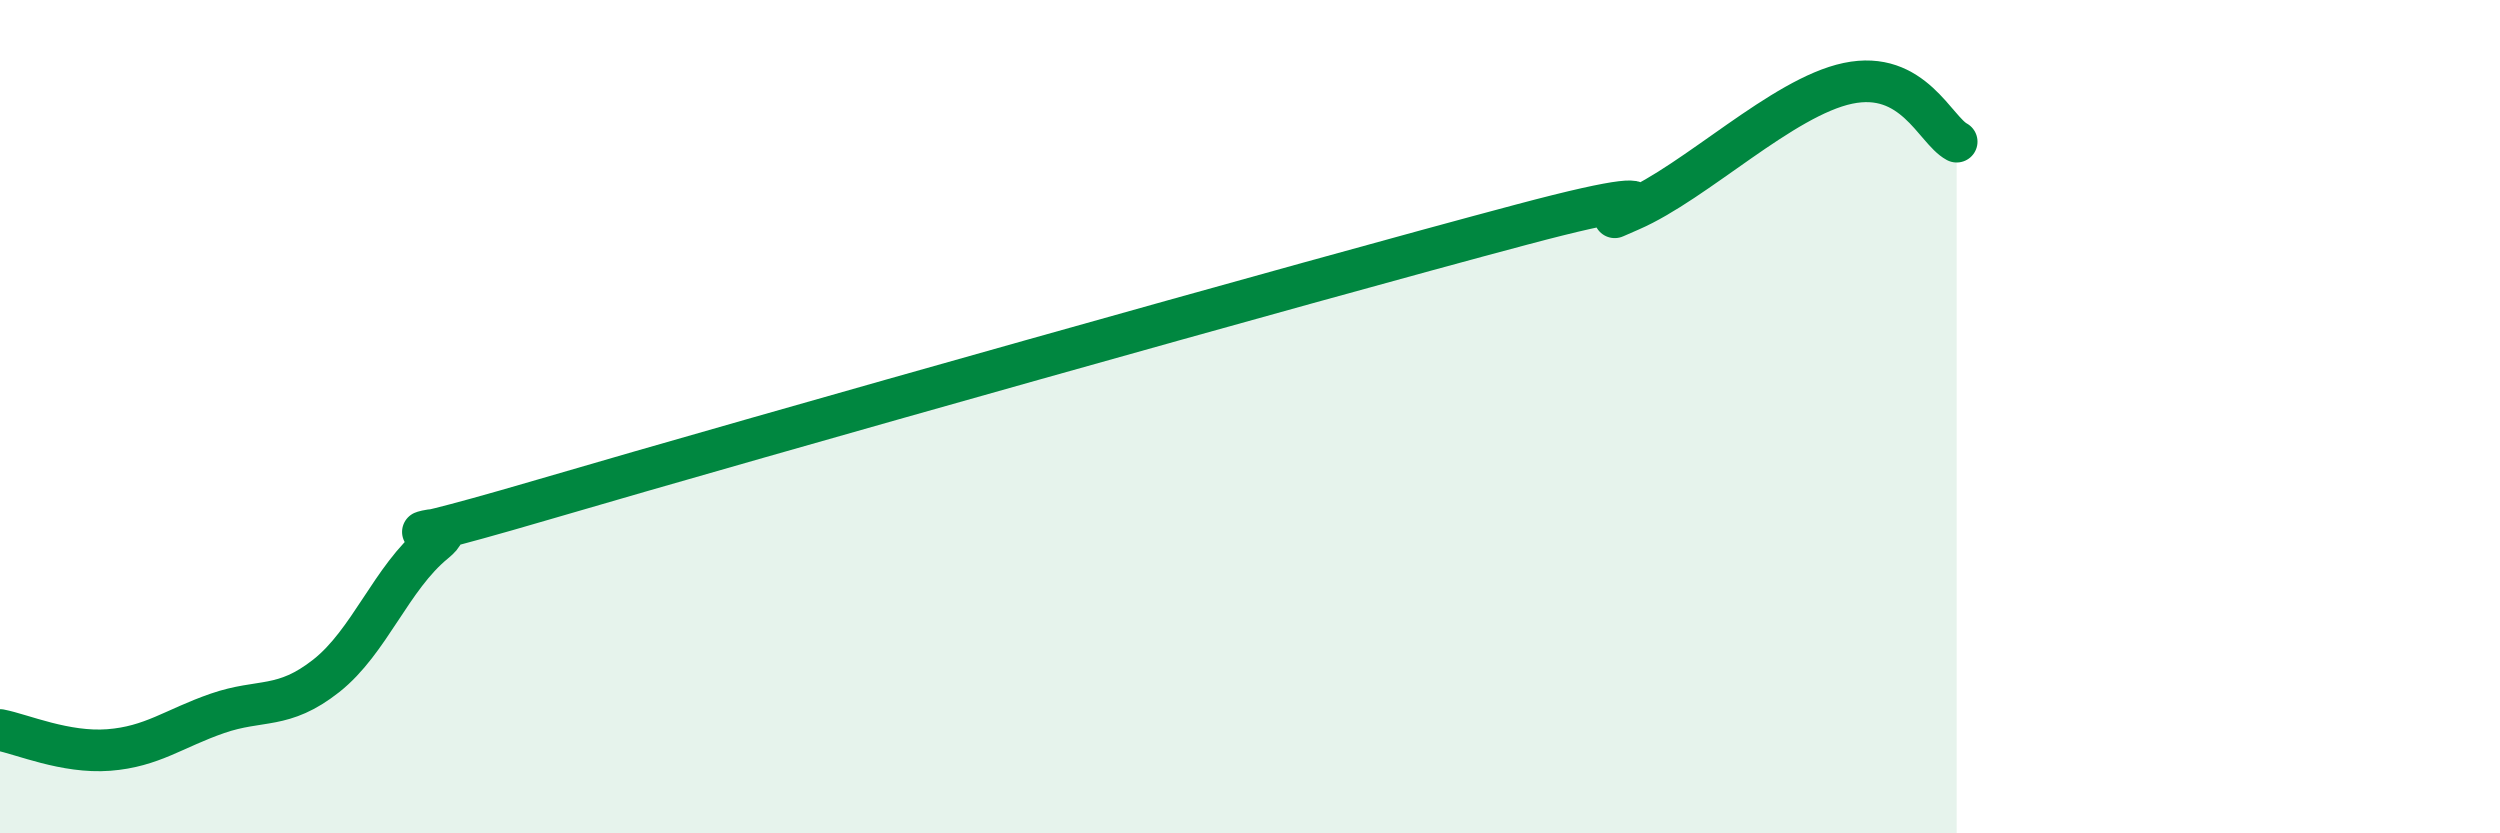 
    <svg width="60" height="20" viewBox="0 0 60 20" xmlns="http://www.w3.org/2000/svg">
      <path
        d="M 0,17.52 C 0.52,17.62 1.57,18.08 2.61,18 C 3.65,17.92 4.18,17.48 5.22,17.12 C 6.26,16.76 6.79,17.04 7.83,16.22 C 8.87,15.4 9.39,13.87 10.43,13.02 C 11.47,12.17 7.82,13.52 13.04,11.99 C 18.26,10.46 31.3,6.78 36.52,5.39 C 41.74,4 37.56,5.73 39.13,5.05 C 40.7,4.37 42.78,2.33 44.35,2 C 45.92,1.67 46.44,3.12 46.96,3.4L46.96 20L0 20Z"
        fill="#008740"
        opacity="0.1"
        stroke-linecap="round"
        stroke-linejoin="round"
      />
      <path
        d="M 0,17.52 C 0.52,17.62 1.57,18.08 2.61,18 C 3.65,17.92 4.18,17.48 5.22,17.12 C 6.26,16.76 6.79,17.04 7.83,16.22 C 8.87,15.4 9.39,13.87 10.43,13.02 C 11.47,12.17 7.82,13.52 13.04,11.99 C 18.26,10.46 31.3,6.78 36.52,5.39 C 41.74,4 37.56,5.73 39.13,5.05 C 40.7,4.37 42.78,2.33 44.35,2 C 45.92,1.67 46.44,3.12 46.96,3.4"
        stroke="#008740"
        stroke-width="1"
        fill="none"
        stroke-linecap="round"
        stroke-linejoin="round"
      />
    </svg>
  